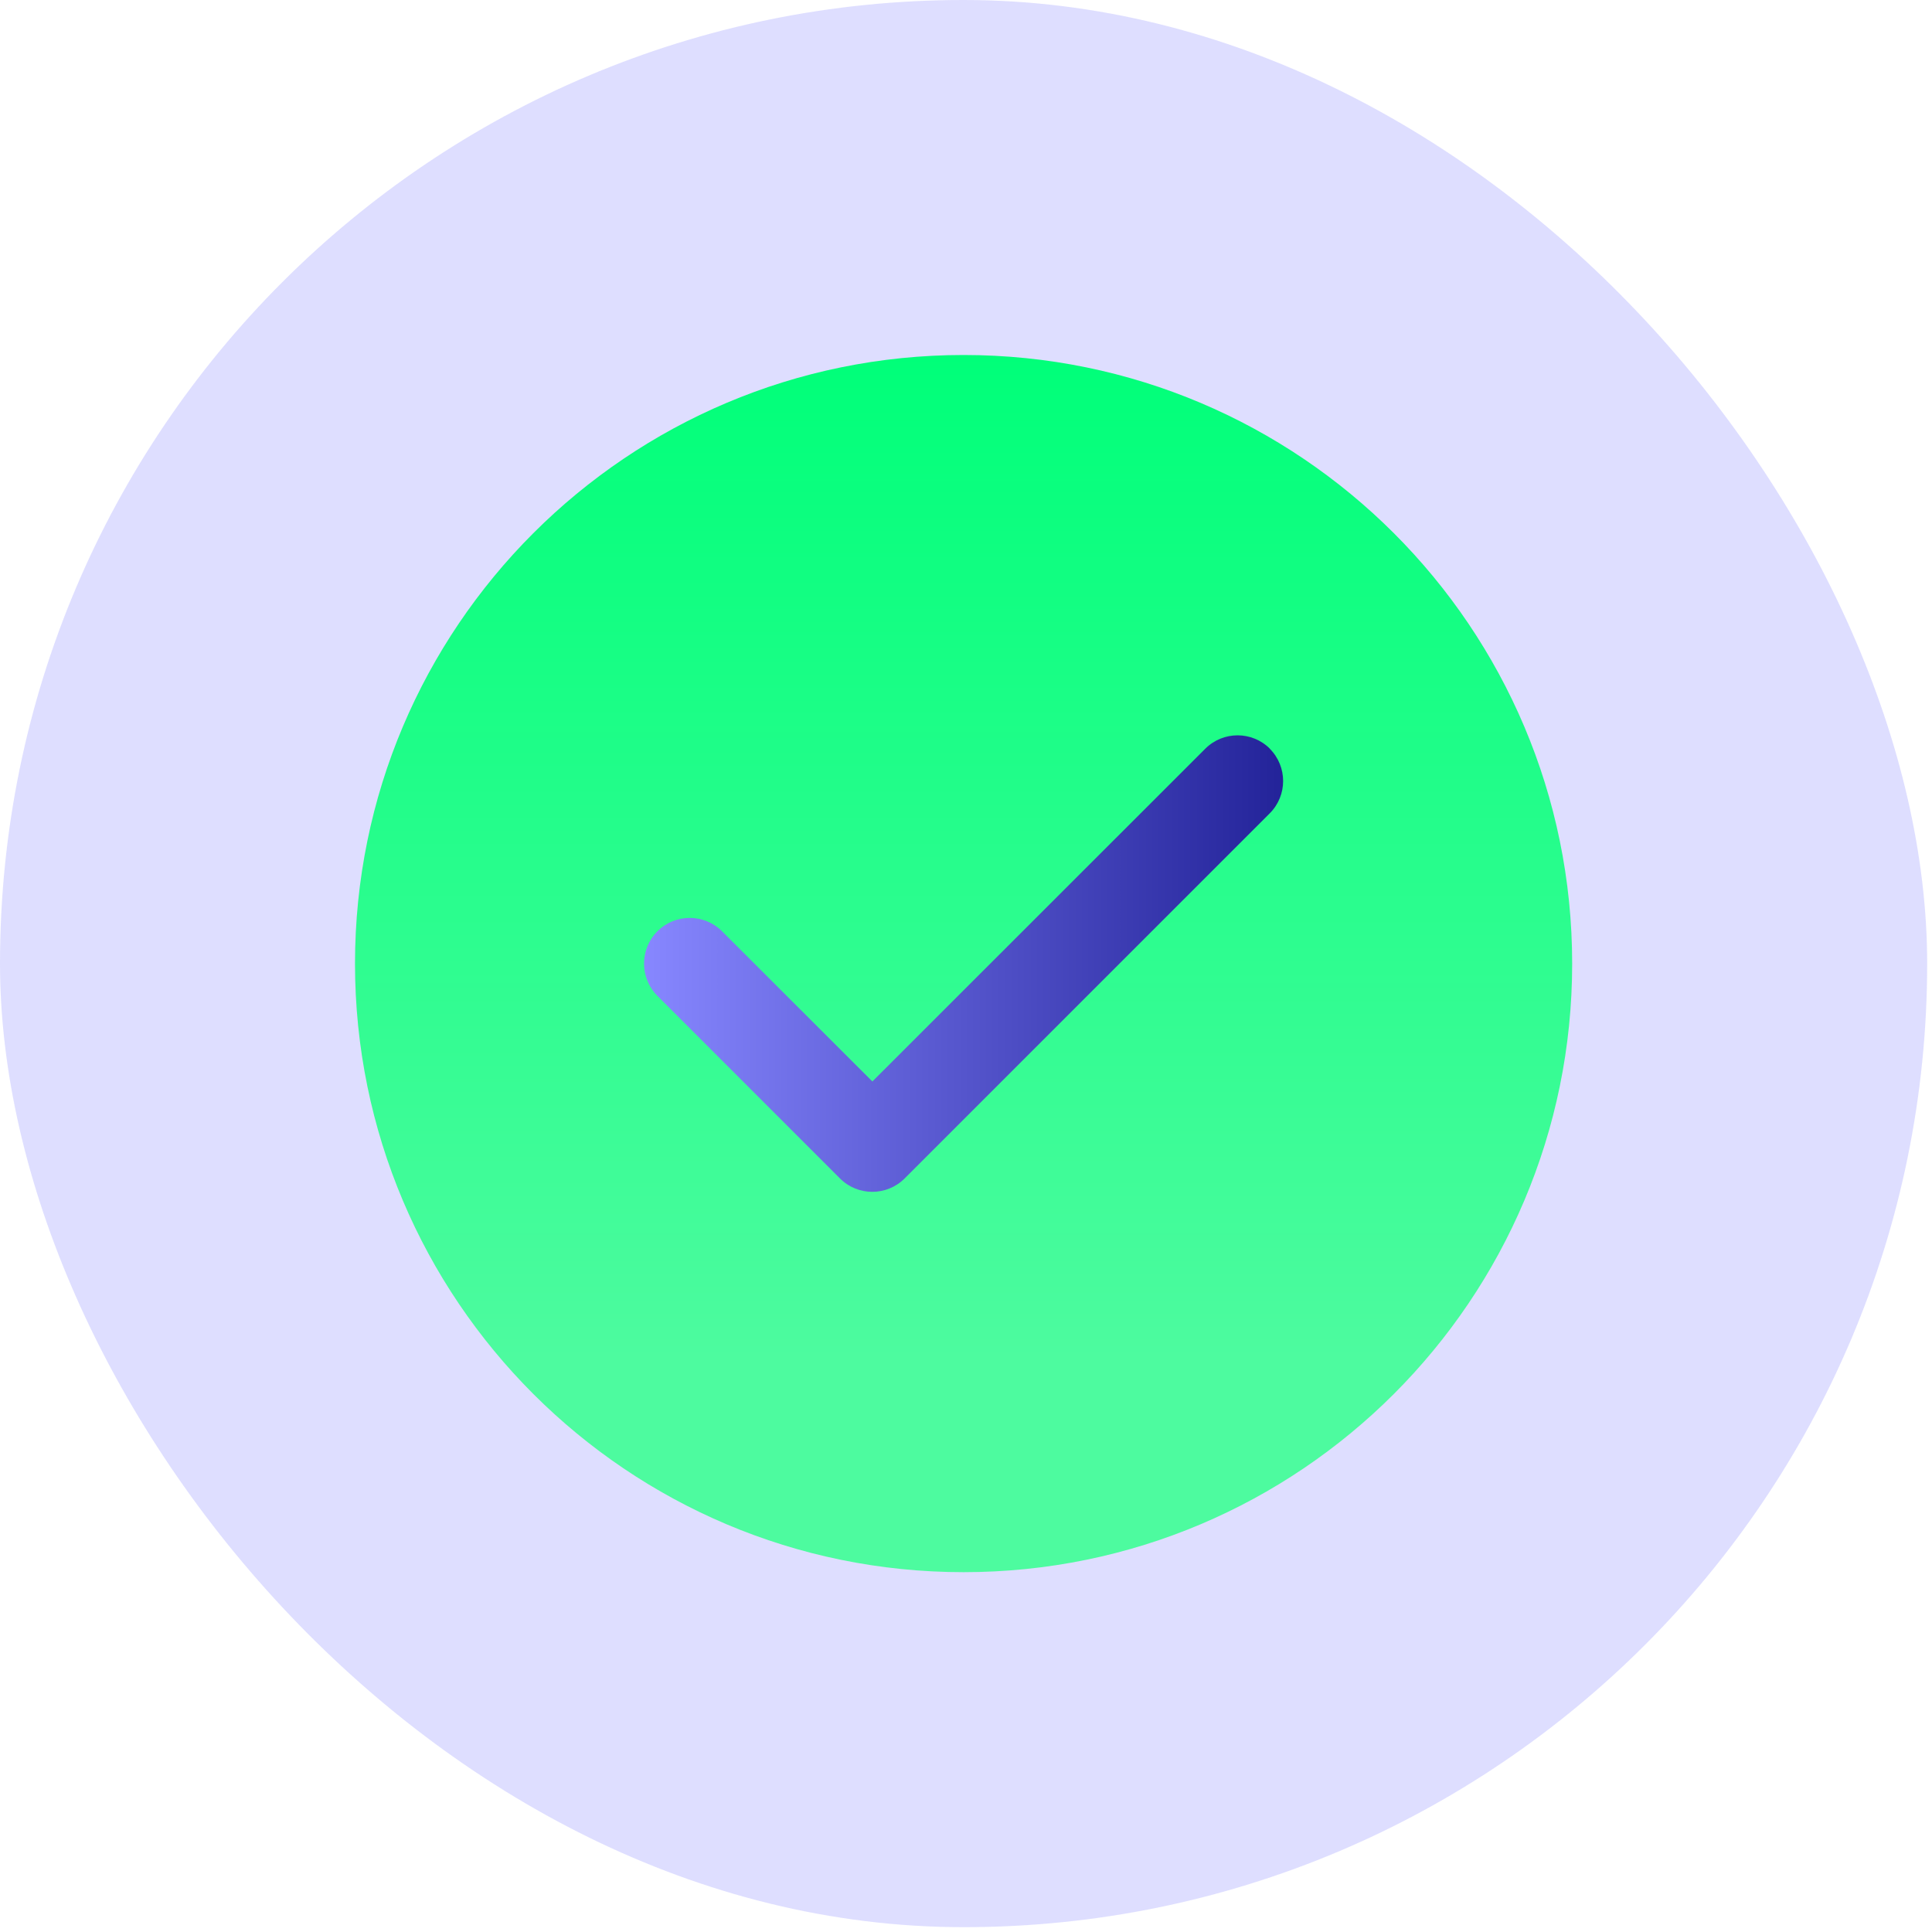 <svg width="360" height="360" viewBox="0 0 360 360" fill="none" xmlns="http://www.w3.org/2000/svg">
<rect width="359.1" height="359.1" rx="179.55" fill="#ADADFF" fill-opacity="0.4"/>
<path d="M66.149 179.55C66.149 116.921 116.921 66.149 179.55 66.149V66.149C242.179 66.149 292.951 116.921 292.951 179.55V179.55C292.951 242.179 242.179 292.951 179.55 292.951V292.951C116.921 292.951 66.149 242.179 66.149 179.55V179.55Z" fill="url(#paint0_linear_4066_9433)"/>
<path d="M236.6 139.51C239.923 142.832 239.923 148.227 236.6 151.55L168.56 219.59C165.238 222.912 159.842 222.912 156.52 219.59L122.5 185.57C119.178 182.248 119.178 176.852 122.5 173.53C125.822 170.208 131.218 170.208 134.54 173.53L162.553 201.517L224.587 139.51C227.909 136.187 233.305 136.187 236.627 139.51H236.6Z" fill="url(#paint1_linear_4066_9433)"/>
<defs>
<linearGradient id="paint0_linear_4066_9433" x1="179.55" y1="66.149" x2="179.55" y2="292.951" gradientUnits="userSpaceOnUse">
<stop stop-color="#00FF79"/>
<stop offset="0.825" stop-color="#4DFB9F"/>
</linearGradient>
<linearGradient id="paint1_linear_4066_9433" x1="120.008" y1="179.55" x2="239.092" y2="179.55" gradientUnits="userSpaceOnUse">
<stop stop-color="#8787FF"/>
<stop offset="1" stop-color="#232399"/>
</linearGradient>
</defs>
</svg>
